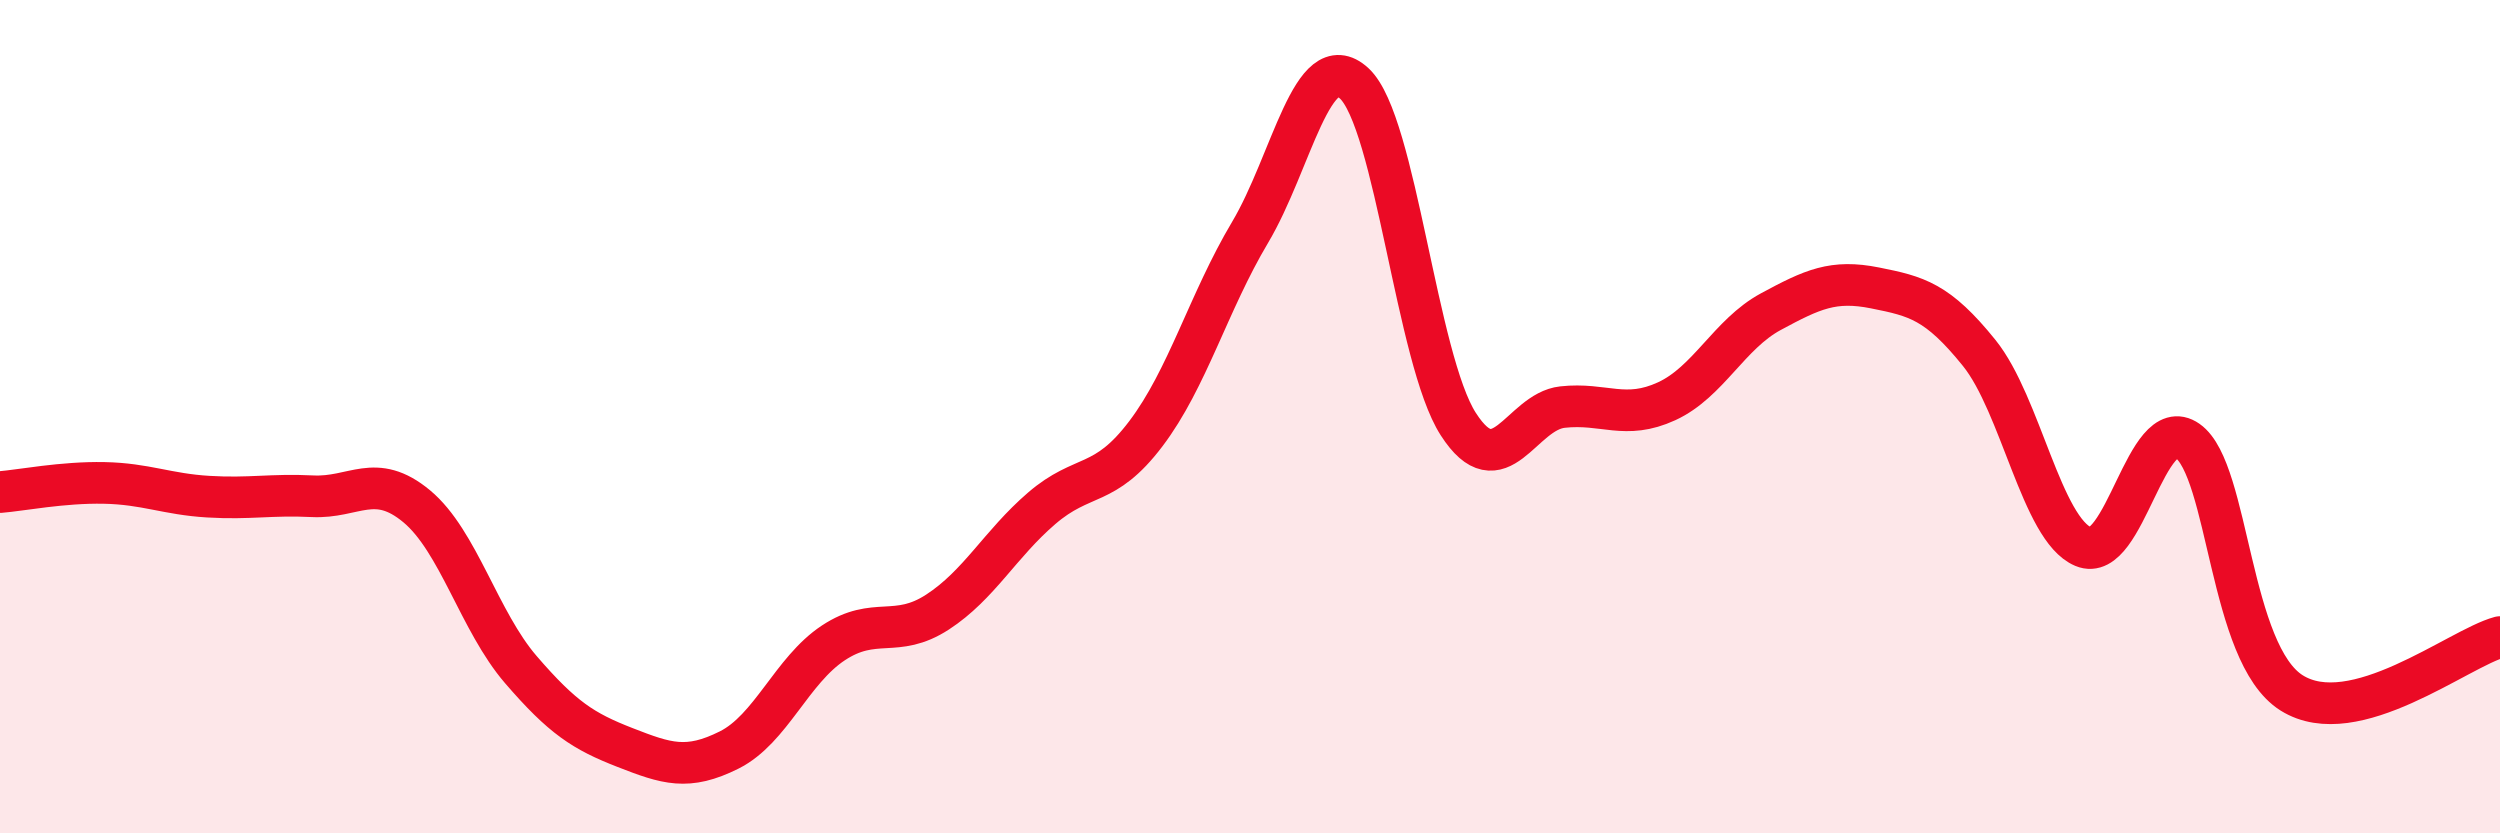 
    <svg width="60" height="20" viewBox="0 0 60 20" xmlns="http://www.w3.org/2000/svg">
      <path
        d="M 0,11.81 C 0.5,11.77 1.5,11.57 2.5,11.59 C 3.5,11.61 4,11.86 5,11.92 C 6,11.98 6.5,11.86 7.5,11.91 C 8.5,11.96 9,11.32 10,12.15 C 11,12.98 11.5,14.91 12.5,16.07 C 13.5,17.23 14,17.55 15,17.94 C 16,18.33 16.5,18.5 17.5,18 C 18.5,17.5 19,16.09 20,15.43 C 21,14.77 21.5,15.34 22.5,14.69 C 23.5,14.04 24,13.06 25,12.2 C 26,11.34 26.5,11.73 27.5,10.41 C 28.5,9.09 29,7.26 30,5.58 C 31,3.9 31.5,1.08 32.5,2 C 33.5,2.92 34,8.63 35,10.18 C 36,11.73 36.5,9.88 37.5,9.77 C 38.5,9.66 39,10.09 40,9.63 C 41,9.17 41.5,8.02 42.5,7.48 C 43.5,6.94 44,6.71 45,6.91 C 46,7.11 46.5,7.23 47.5,8.47 C 48.5,9.71 49,12.7 50,13.12 C 51,13.54 51.5,9.88 52.5,10.58 C 53.5,11.28 53.5,15.69 55,16.63 C 56.5,17.57 59,15.56 60,15.29L60 20L0 20Z"
        fill="#EB0A25"
        opacity="0.1"
        stroke-linecap="round"
        stroke-linejoin="round"
      />
      <path
        d="M 0,11.81 C 0.5,11.77 1.5,11.57 2.5,11.59 C 3.5,11.61 4,11.86 5,11.92 C 6,11.98 6.5,11.86 7.5,11.91 C 8.5,11.96 9,11.32 10,12.15 C 11,12.98 11.5,14.91 12.5,16.07 C 13.5,17.23 14,17.55 15,17.94 C 16,18.33 16.5,18.5 17.5,18 C 18.5,17.5 19,16.09 20,15.43 C 21,14.77 21.5,15.34 22.5,14.69 C 23.5,14.04 24,13.06 25,12.2 C 26,11.34 26.5,11.73 27.5,10.41 C 28.5,9.09 29,7.26 30,5.58 C 31,3.9 31.5,1.08 32.5,2 C 33.5,2.92 34,8.63 35,10.18 C 36,11.73 36.5,9.88 37.5,9.77 C 38.5,9.66 39,10.09 40,9.63 C 41,9.17 41.5,8.02 42.5,7.48 C 43.5,6.94 44,6.71 45,6.91 C 46,7.11 46.5,7.23 47.5,8.47 C 48.5,9.71 49,12.7 50,13.12 C 51,13.54 51.5,9.88 52.5,10.58 C 53.5,11.28 53.5,15.69 55,16.63 C 56.5,17.57 59,15.56 60,15.29"
        stroke="#EB0A25"
        stroke-width="1"
        fill="none"
        stroke-linecap="round"
        stroke-linejoin="round"
      />
    </svg>
  